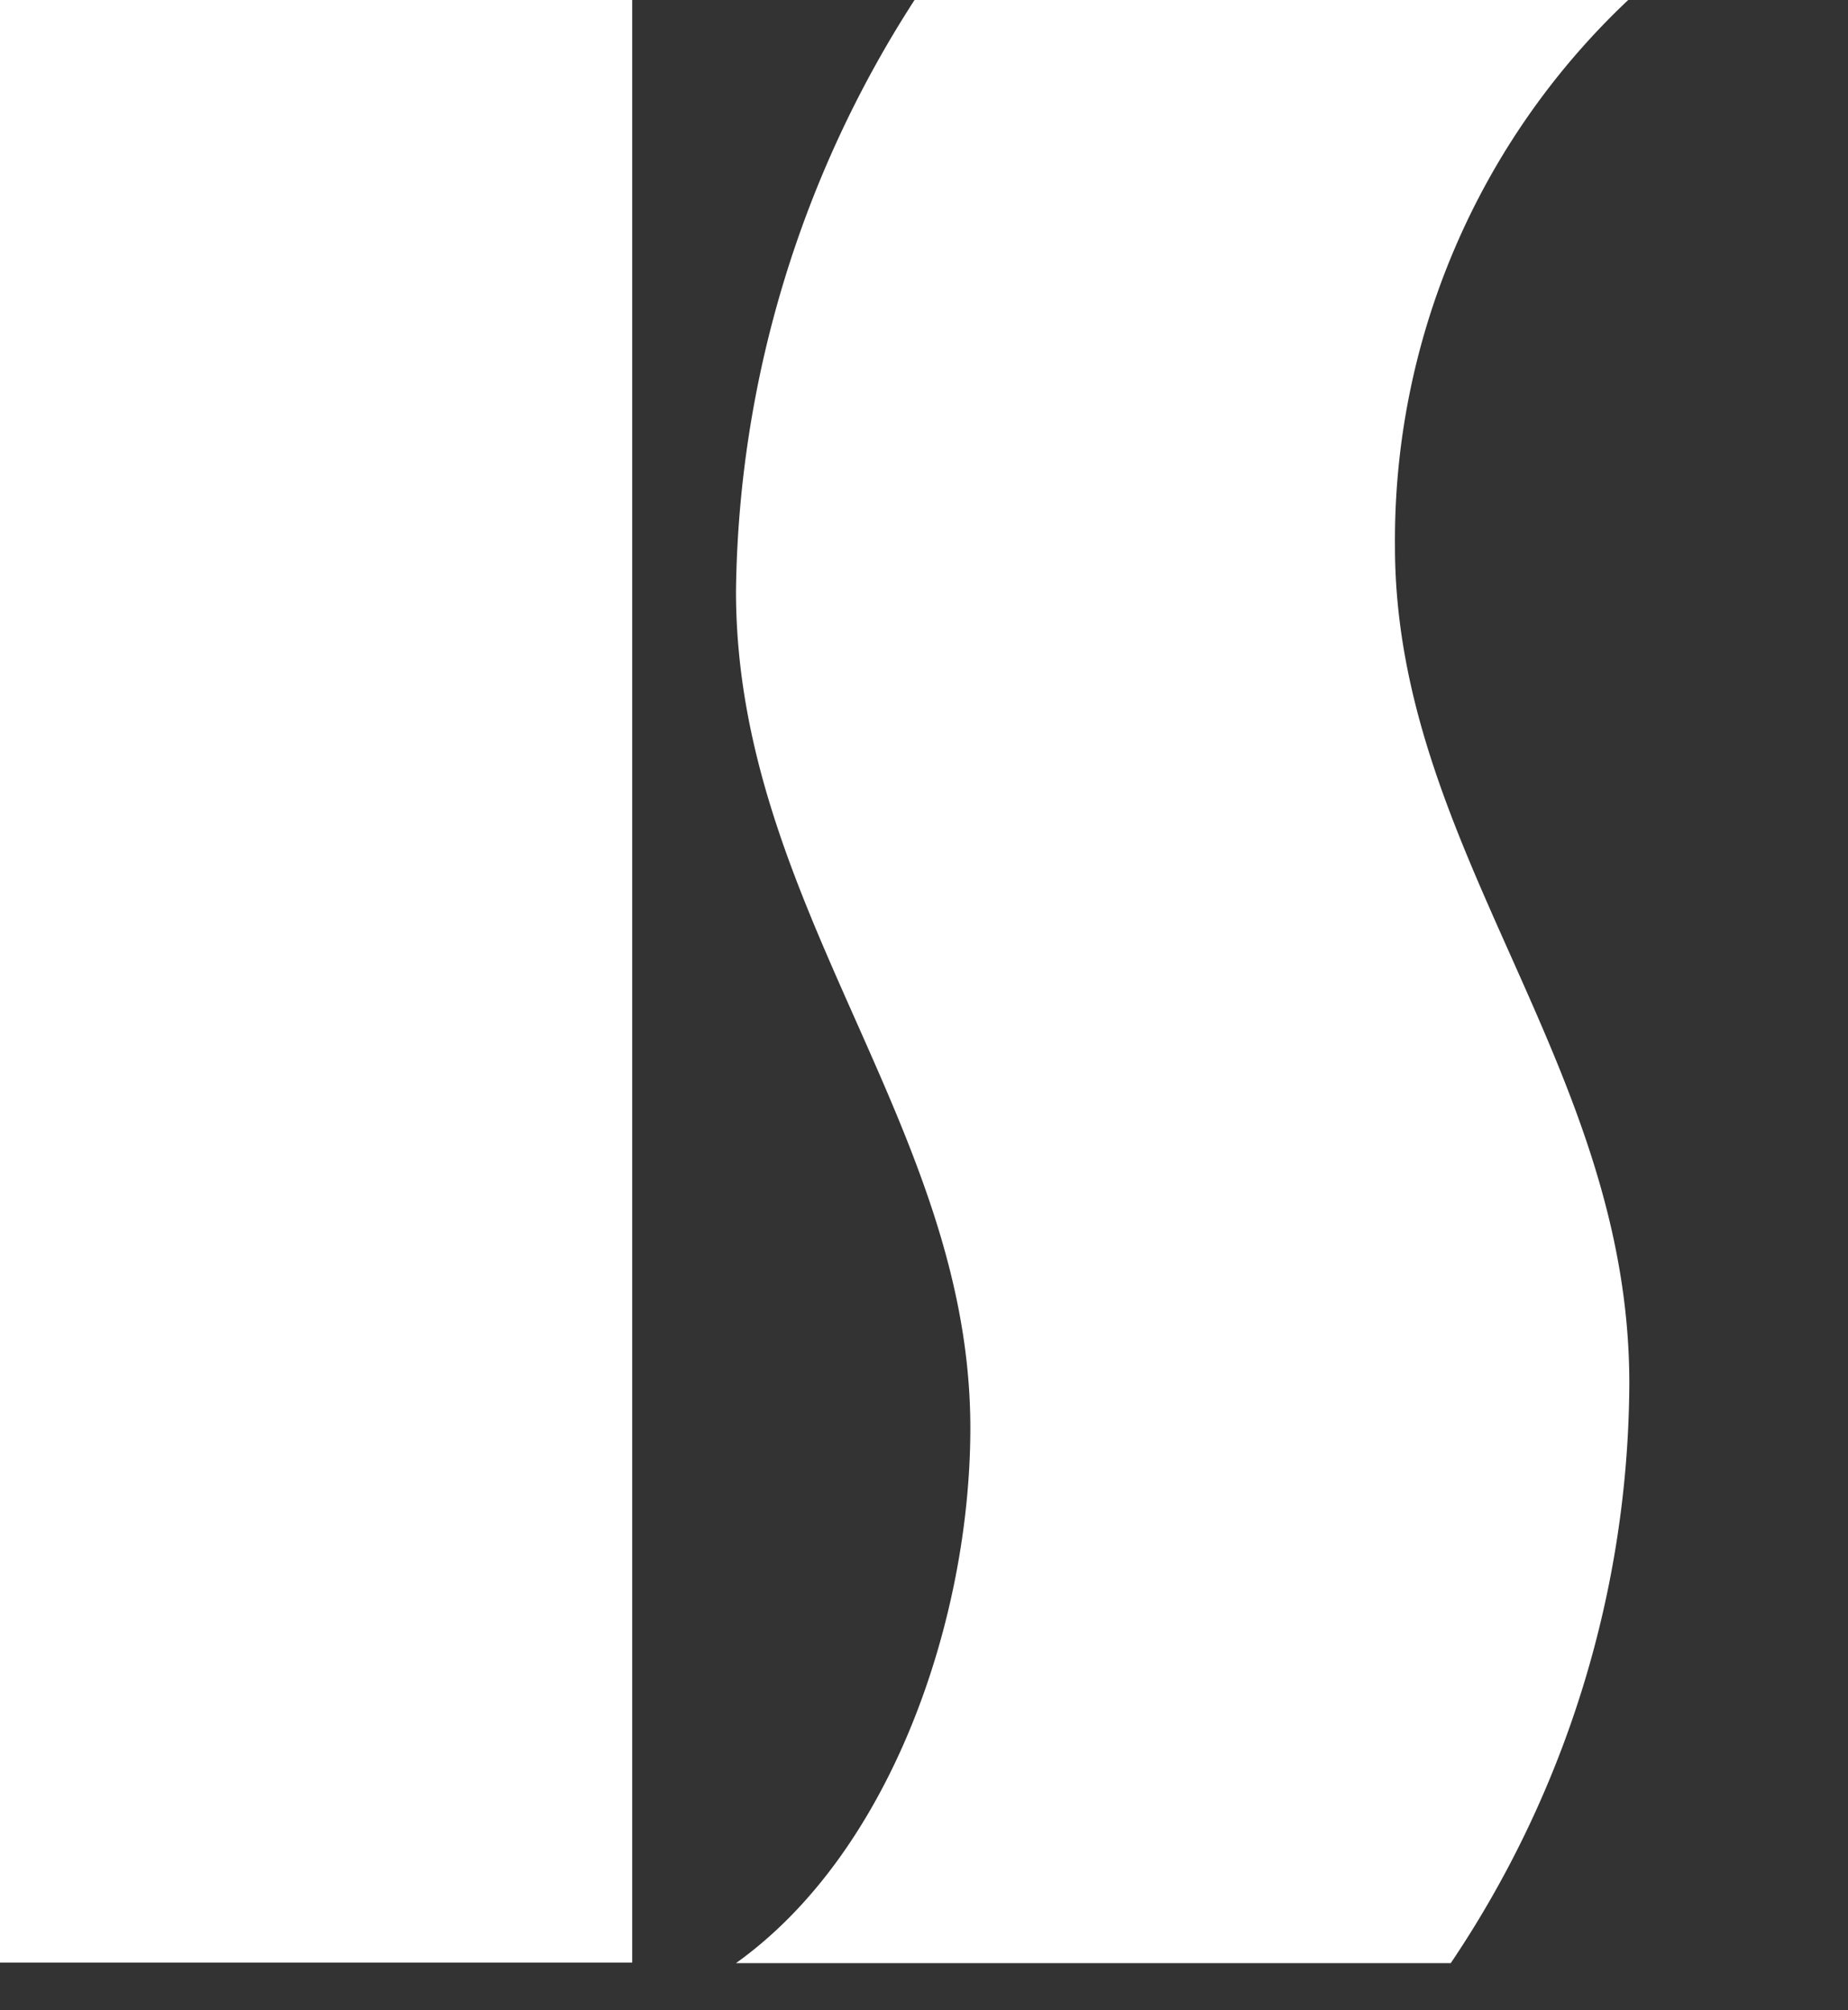 <?xml version="1.0" encoding="UTF-8"?> <svg xmlns="http://www.w3.org/2000/svg" viewBox="0 0 33.119 36.023" data-name="Layer 2" id="Layer_2" style="max-height: 500px" width="33.119" height="36.023"><rect x="0" y="0" width="33.119" height="36.023" fill="#333333" stroke="none"/><defs><style>.cls-1{fill:#fff;fill-rule:evenodd;}</style></defs><title>Монтажная область 3</title><polygon points="44.6 21.08 42.41 17.46 44.52 14.09 42.89 14.09 40.98 17.31 40.98 14.09 39.59 14.09 39.59 21.08 40.98 21.08 40.98 17.78 42.97 21.08 44.6 21.08 44.6 21.08" class="cls-1"></polygon><polygon points="57.39 21.28 57.39 14.09 56 14.09 56 17.53 52.33 13.89 52.33 21.08 53.72 21.08 53.72 17.64 57.39 21.28 57.39 21.28" class="cls-1"></polygon><path d="M67.53,17.57a3.64,3.64,0,0,0-7.27,0,3.64,3.64,0,1,0,7.27,0Zm-1.39,0a2.26,2.26,0,0,1-2.23,2.26,2.29,2.29,0,0,1-2.26-2.26,2.25,2.25,0,0,1,2.26-2.23,2.22,2.22,0,0,1,2.23,2.23Z" class="cls-1"></path><polygon points="95.64 13.97 94.14 13.97 92.86 17.39 91.59 13.97 90.08 13.97 92.86 21.2 95.64 13.97 95.64 13.97" class="cls-1"></polygon><polygon points="48.98 21.08 48.98 14.09 47.59 14.09 47.59 21.08 48.98 21.08 48.98 21.08" class="cls-1"></polygon><polygon points="79.63 21.08 79.63 19.69 77.28 19.69 77.28 14.09 75.89 14.09 75.89 21.08 79.63 21.08 79.63 21.08" class="cls-1"></polygon><path d="M88.58,17.57A3.61,3.61,0,0,0,85,14a3.64,3.64,0,1,0,3.62,3.62Zm-1.4,0A2.26,2.26,0,0,1,85,19.83a2.29,2.29,0,0,1-2.26-2.26A2.25,2.25,0,0,1,85,15.34a2.22,2.22,0,0,1,2.22,2.23Z" class="cls-1"></path><path d="M104.47,17.57a3.64,3.64,0,0,0-7.27,0,3.64,3.64,0,1,0,7.27,0Zm-1.39,0a2.26,2.26,0,0,1-2.23,2.26,2.29,2.29,0,0,1-2.26-2.26,2.25,2.25,0,0,1,2.26-2.23,2.23,2.23,0,0,1,2.23,2.23Z" class="cls-1"></path><path d="M72.48,14.09H70.81a4,4,0,0,0-.63,2.11A3.51,3.51,0,0,0,70.65,18,2.16,2.16,0,0,1,71,19.17a2.57,2.57,0,0,1-.79,1.91h1.66A3.72,3.72,0,0,0,72.48,19,3.19,3.19,0,0,0,72,17.23,2.56,2.56,0,0,1,71.64,16a2.64,2.64,0,0,1,.84-1.95Z" class="cls-1"></path><polygon points="11.33 35.17 11.33 0 0 0 0 35.17 11.33 35.17 11.33 35.17" class="cls-1"></polygon><path d="M29.18,0H16.39a19.93,19.93,0,0,0-3.2,10.59c0,5.67,4.2,9.58,4.2,15,0,3.4-1.4,7.59-4.2,9.59H26a18.73,18.73,0,0,0,3.2-10.39c0-5.73-4.2-9.55-4.2-15A13.3,13.3,0,0,1,29.18,0Z" class="cls-1"></path></svg> 